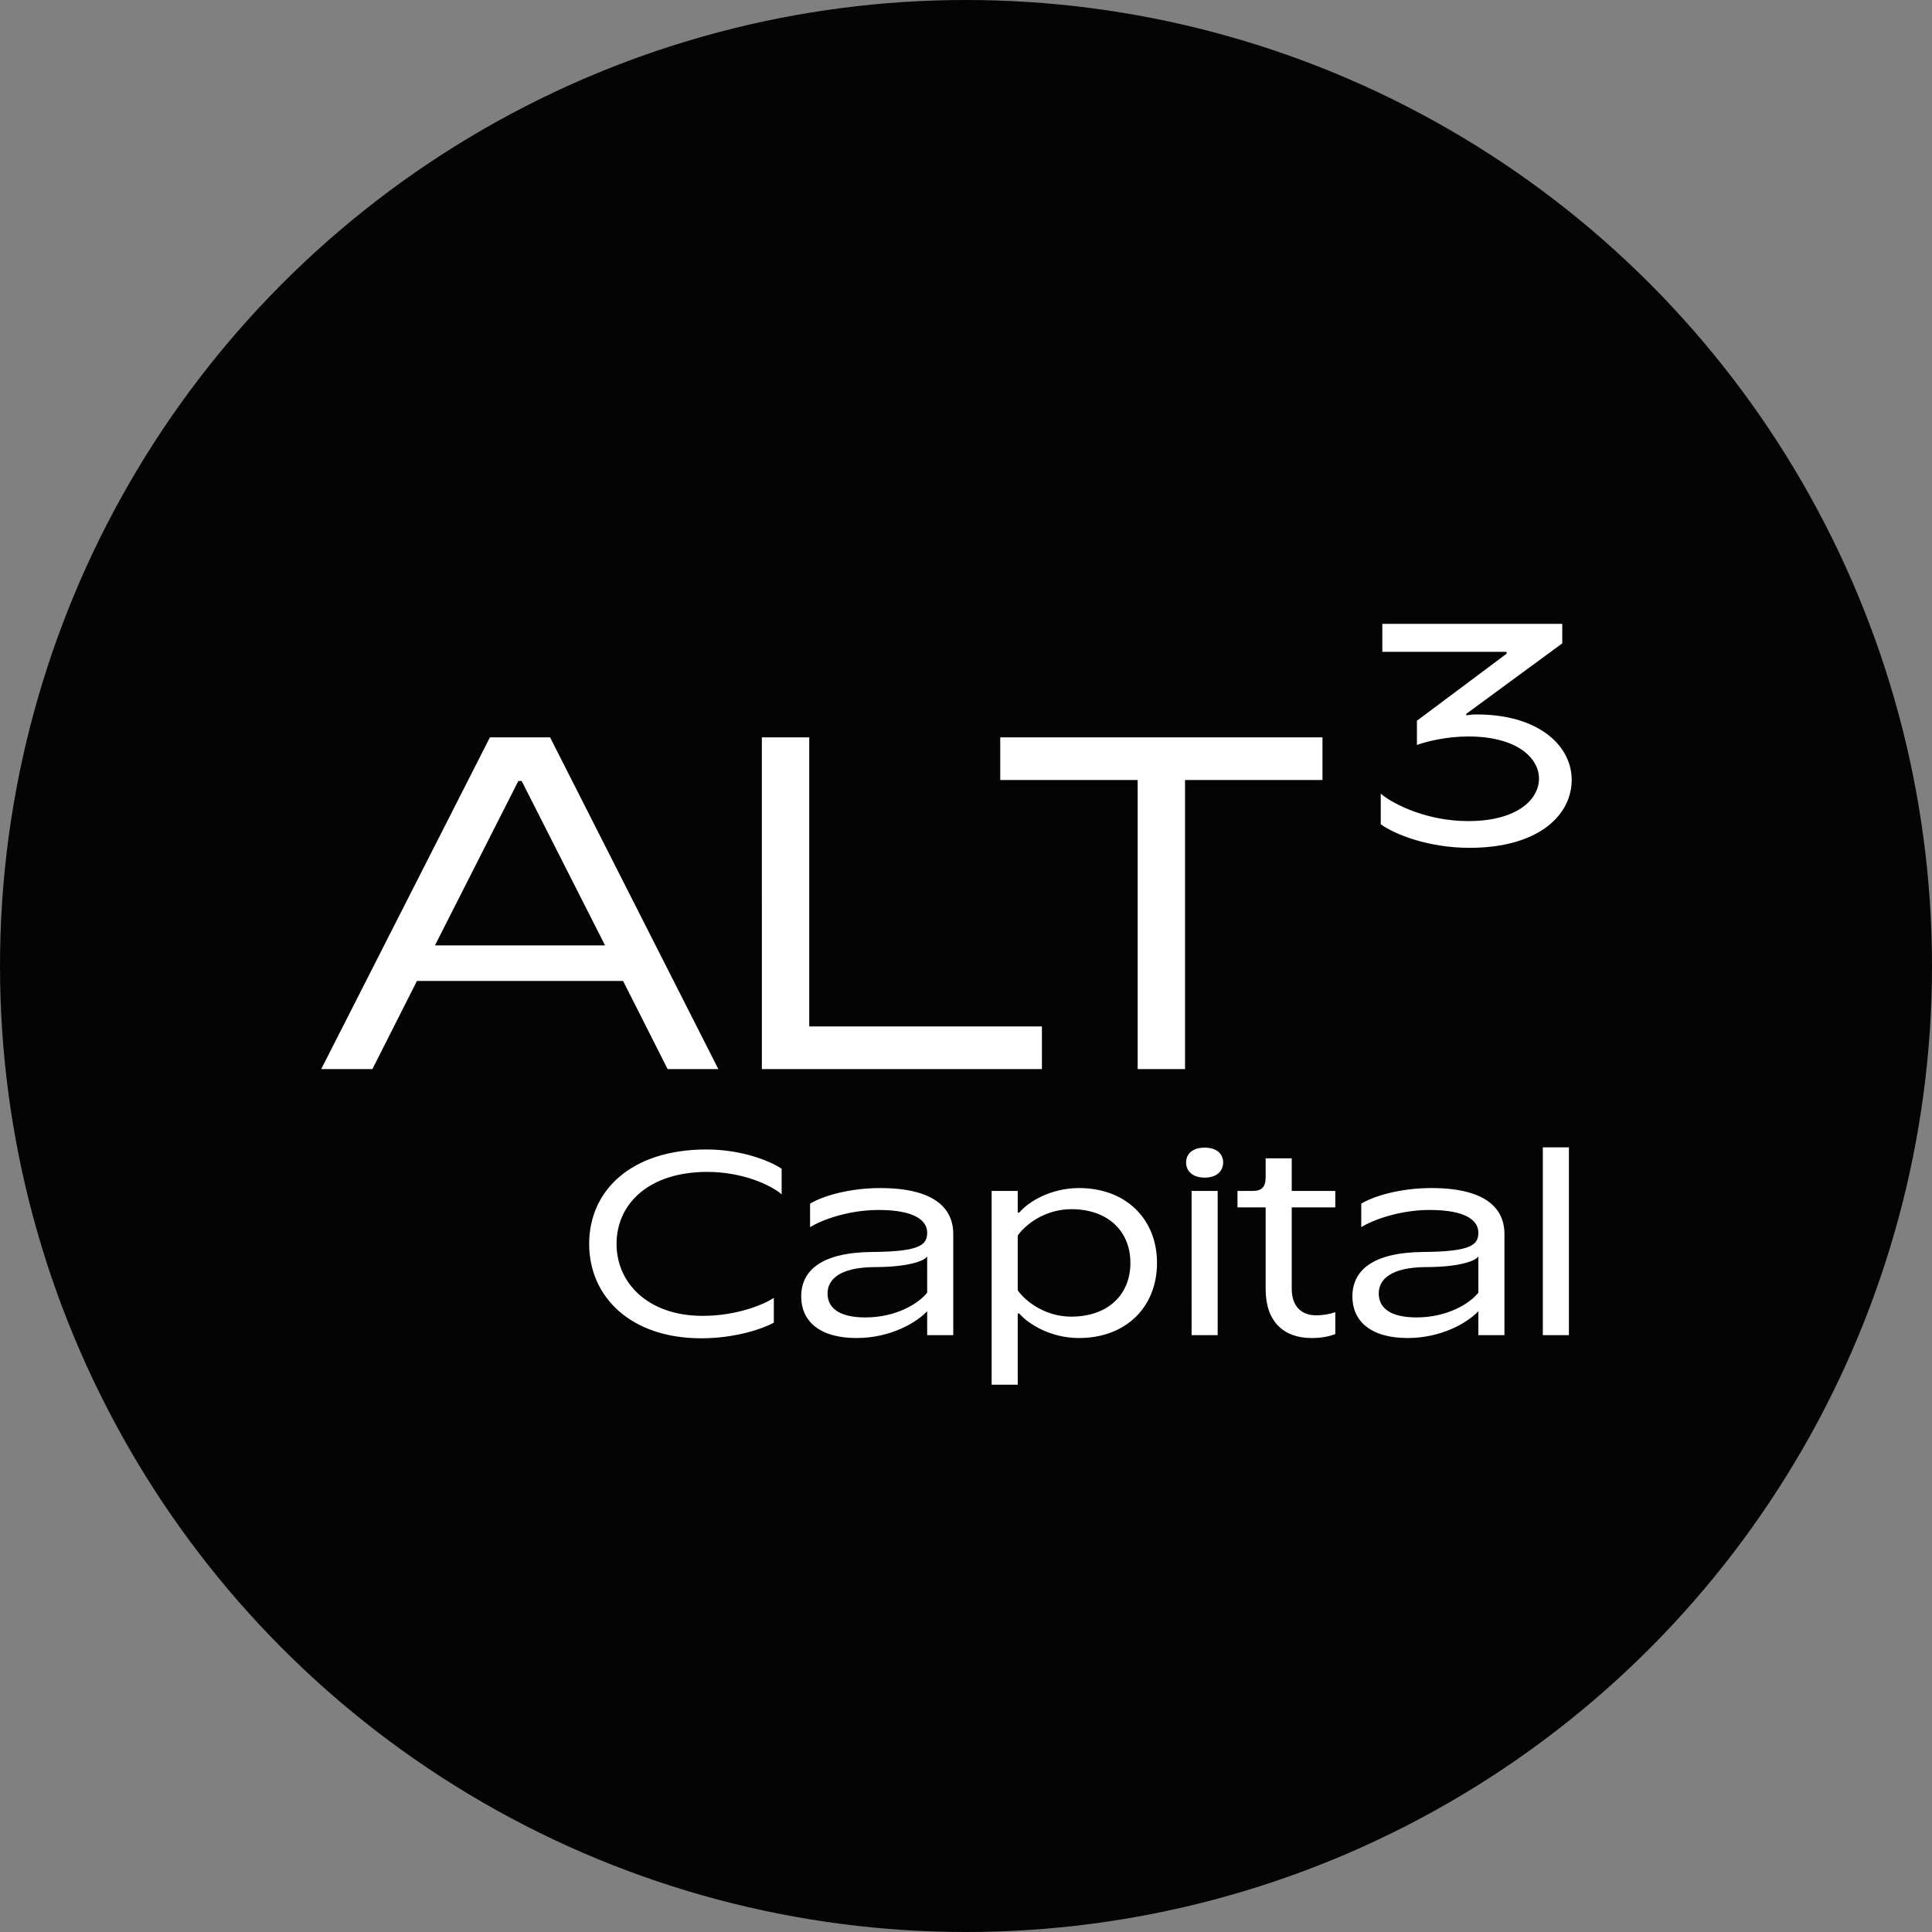 <svg width="344" height="344" viewBox="0 0 344 344" fill="none" xmlns="http://www.w3.org/2000/svg">
<rect x="0" y="0" width="344" height="344" fill="#808080" stroke="none"/>
<g clip-path="url(#clip0_7843_52)">
<circle cx="172" cy="172" r="172" fill="#040404"/>
<mask id="mask0_7843_52" style="mask-type:luminance" maskUnits="userSpaceOnUse" x="52" y="104" width="233" height="147">
<path d="M284.193 104H52.193V251H284.193V104Z" fill="white"/>
</mask>
<g mask="url(#mask0_7843_52)">
<path d="M127.9 190.353L118.872 190.354L110.941 174.66L74.238 174.661L66.308 190.355L57.195 190.355L87.231 131.293L97.946 131.293L127.9 190.353ZM92.293 139.055L77.444 168.333L107.734 168.332L92.884 139.055H92.293ZM185.517 190.352L135.653 190.353L135.652 131.292L144.089 131.292L144.09 182.76L185.517 182.759V190.352ZM178.096 131.291L235.47 131.29V138.884L211.001 138.884L211.003 190.352L202.565 190.352L202.564 138.884L178.096 138.885V131.291Z" fill="white"/>
<path d="M124.872 238.289C112.287 238.289 104.903 230.906 104.902 221.478C104.902 212.051 112.286 204.667 125.8 204.667C131.976 204.667 137.038 206.663 139.175 208.103L139.175 212.654C137.178 210.936 132.116 208.66 125.939 208.661C115.49 208.661 109.778 214.373 109.779 221.478C109.779 228.537 115.491 234.296 125.104 234.295C130.909 234.295 135.739 232.438 137.782 231.091L137.782 235.503C135.785 236.617 130.816 238.289 124.872 238.289ZM156.729 211.539C166.249 211.539 169.732 215.068 169.732 219.712V237.731H165.088V233.459C163.184 235.502 158.54 238.242 152.503 238.242C145.862 238.242 142.657 235.177 142.657 230.858C142.657 226.307 146.094 223.01 155.289 222.917H155.614C163.881 222.824 165.088 221.616 165.088 219.48C165.088 217.437 163.091 215.44 156.404 215.44C151.202 215.44 146.372 217.159 144.236 218.505L144.236 214.326C146.14 213.118 150.877 211.539 156.729 211.539ZM154.082 234.573C159.608 234.573 163.602 232.065 165.088 230.161V223.706C164.624 224.496 161.837 225.564 156.079 225.61L155.707 225.611C149.53 225.657 147.348 227.793 147.348 230.301C147.348 232.809 149.298 234.574 154.082 234.573ZM181.211 246.554H176.567L176.566 212.05H181.21V215.904H181.489C183.068 214 187.062 211.539 192.124 211.538C200.483 211.538 206.009 217.065 206.009 224.866C206.01 232.715 200.483 238.241 192.124 238.241C187.062 238.242 183.068 235.734 181.489 233.876H181.211V246.554ZM190.731 234.433C197.325 234.433 201.273 230.486 201.273 224.867C201.273 219.247 197.325 215.3 190.731 215.3C186.133 215.3 182.604 217.994 181.211 219.991V229.743C182.604 231.74 186.133 234.433 190.731 234.433ZM214.489 209.68C212.399 209.68 211.192 208.566 211.192 206.987C211.192 205.408 212.399 204.34 214.489 204.34C216.579 204.34 217.786 205.408 217.786 206.987C217.786 208.566 216.579 209.68 214.489 209.68ZM216.812 237.73H212.168L212.167 212.049H216.811L216.812 237.73ZM233.528 238.241C228.559 238.241 225.354 235.315 225.354 229.556V214.974H220.339L220.338 212.049H223.078C224.657 212.049 225.354 211.352 225.354 209.587V206.244H229.998V212.049L237.753 212.048V214.974H229.998V229.463C229.998 232.621 231.763 234.2 234.317 234.2C235.525 234.2 236.639 234.014 237.754 233.643V237.544C236.314 238.055 235.107 238.241 233.528 238.241ZM254.869 211.537C264.389 211.537 267.872 215.066 267.872 219.71L267.873 237.729H263.229V233.457C261.325 235.5 256.681 238.24 250.644 238.24C244.003 238.24 240.798 235.175 240.798 230.856C240.798 226.305 244.235 223.008 253.43 222.915H253.755C262.021 222.822 263.228 221.614 263.228 219.478C263.228 217.435 261.231 215.438 254.544 215.438C249.343 215.438 244.513 217.157 242.377 218.503V214.324C244.281 213.116 249.018 211.537 254.869 211.537ZM252.222 234.571C257.749 234.571 261.743 232.063 263.229 230.159L263.228 223.704C262.764 224.494 259.978 225.562 254.219 225.608H253.848C247.671 225.655 245.489 227.791 245.489 230.299C245.489 232.807 247.439 234.572 252.222 234.571ZM279.351 237.729H274.707V204.292H279.351V237.729Z" fill="white"/>
<path d="M262.932 127.21C274.022 127.21 279.848 132.811 279.848 138.86C279.848 145.078 274.023 150.959 261.644 150.959C254.306 150.959 248.313 148.551 245.848 146.759V141.325C248.369 143.398 254.306 146.198 261.42 146.198C270.158 146.198 274.023 142.333 274.023 138.636C274.022 134.995 270.157 131.131 261.419 131.131C257.555 131.131 253.97 132.027 252.289 132.643V128.33L268.253 116.399V116.063L246.128 116.064V111.079L278.167 111.078V114.551L261.083 127.098V127.378C261.643 127.266 262.26 127.21 262.932 127.21Z" fill="white"/>
</g>
</g>
<defs>
<clipPath id="clip0_7843_52">
<rect width="344" height="344" fill="white"/>
</clipPath>
</defs>
</svg>
